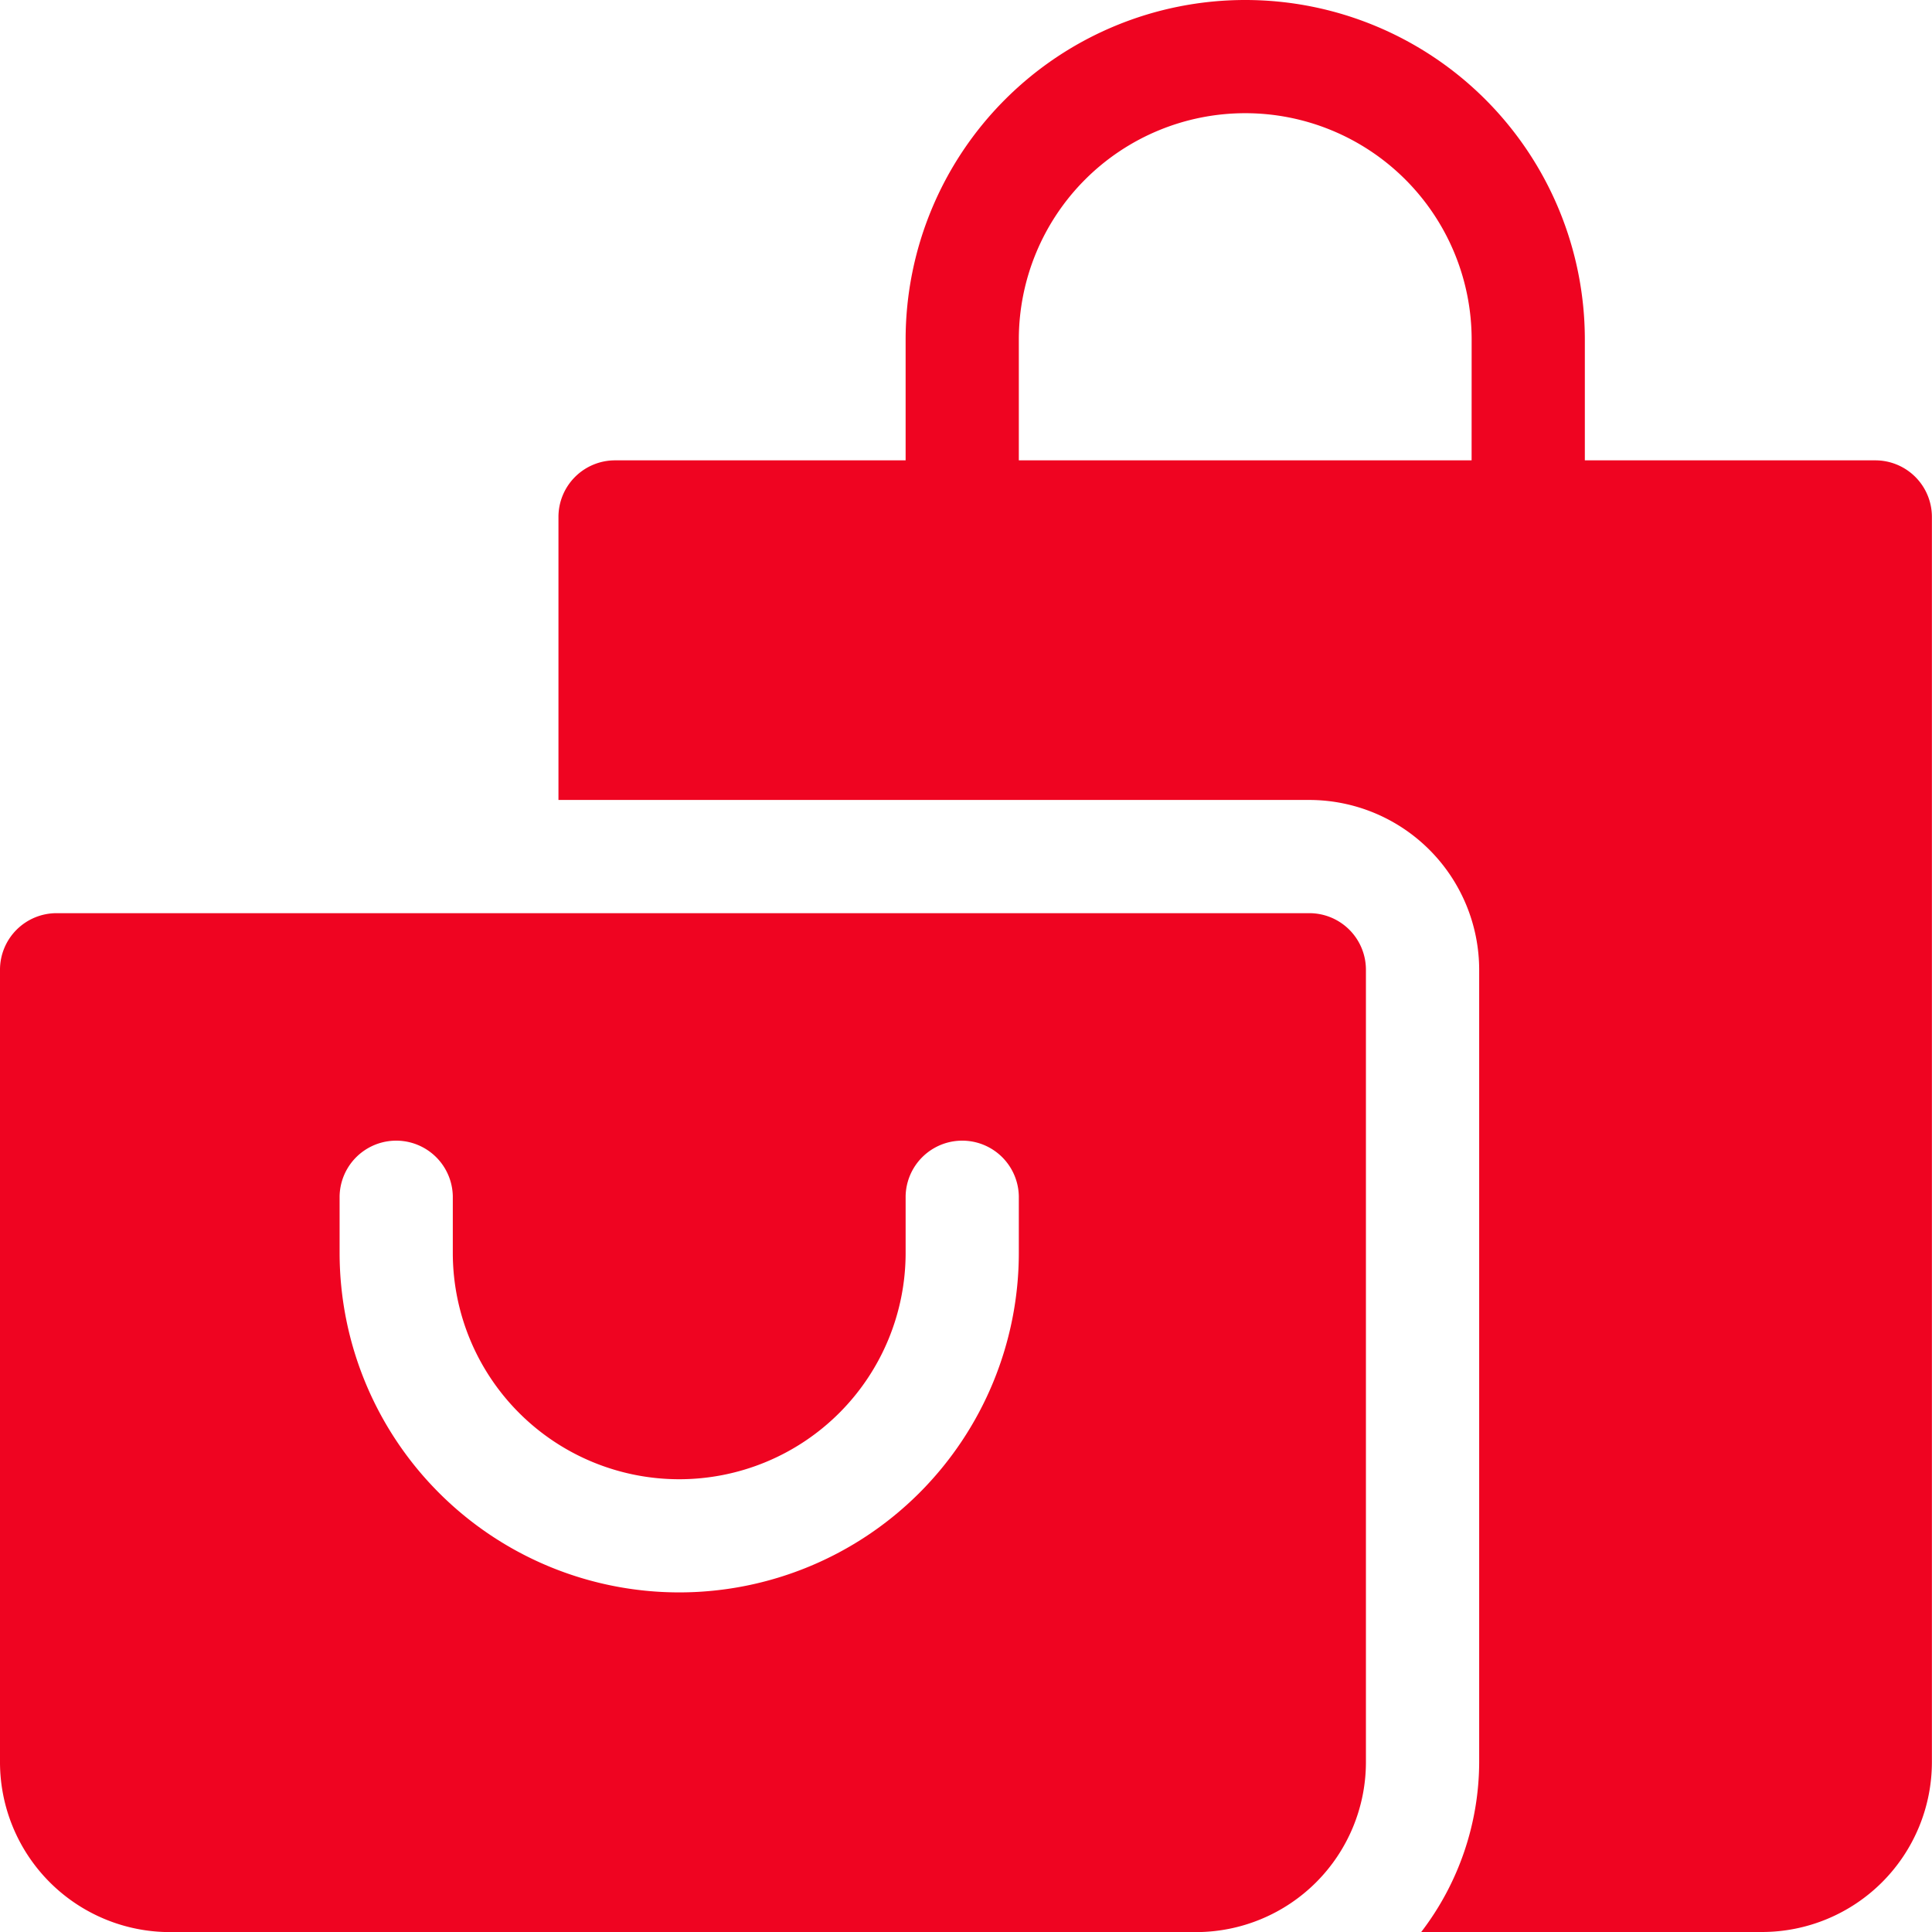 <svg xmlns="http://www.w3.org/2000/svg" xmlns:xlink="http://www.w3.org/1999/xlink" width="100" height="100" viewBox="0 0 100 100">
  <defs>
    <clipPath id="clip-path">
      <rect id="Rectangle_57" data-name="Rectangle 57" width="100" height="100" rx="8" transform="translate(1166 1323)" fill="#ef0421"/>
    </clipPath>
  </defs>
  <g id="Mask_Group_12" data-name="Mask Group 12" transform="translate(-1166 -1323)" clip-path="url(#clip-path)">
    <g id="shopping-bag" transform="translate(1166 1323)">
      <g id="Group_36" data-name="Group 36" transform="translate(0 47.266)">
        <g id="Group_35" data-name="Group 35">
          <path id="Path_157" data-name="Path 157" d="M67.773,30.25H2.93A2.928,2.928,0,0,0,0,33.18V74.2a8.8,8.8,0,0,0,8.789,8.789H61.914A8.8,8.8,0,0,0,70.7,74.2V33.18A2.928,2.928,0,0,0,67.773,30.25ZM52.734,47.828a17.578,17.578,0,0,1-35.156,0V44.9a2.93,2.93,0,0,1,5.859,0v2.93a11.719,11.719,0,0,0,23.438,0V44.9a2.93,2.93,0,0,1,5.859,0Z" transform="translate(0 -30.25)" fill="#ef0421"/>
        </g>
      </g>
      <g id="Group_38" data-name="Group 38" transform="translate(28.906)">
        <g id="Group_37" data-name="Group 37">
          <path id="Path_158" data-name="Path 158" d="M86.664,23.828H71.625v-6.25a17.578,17.578,0,0,0-35.156,0v6.25H21.43a2.928,2.928,0,0,0-2.93,2.93V41.406H57.367A8.8,8.8,0,0,1,66.156,50.2V91.211a14.507,14.507,0,0,1-3,8.789H80.8a8.8,8.8,0,0,0,8.789-8.789V26.758A2.928,2.928,0,0,0,86.664,23.828Zm-20.9,0H42.328v-6.25a11.719,11.719,0,0,1,23.438,0Z" transform="translate(-18.5)" fill="#ef0421"/>
        </g>
      </g>
    </g>
  </g>
</svg>
